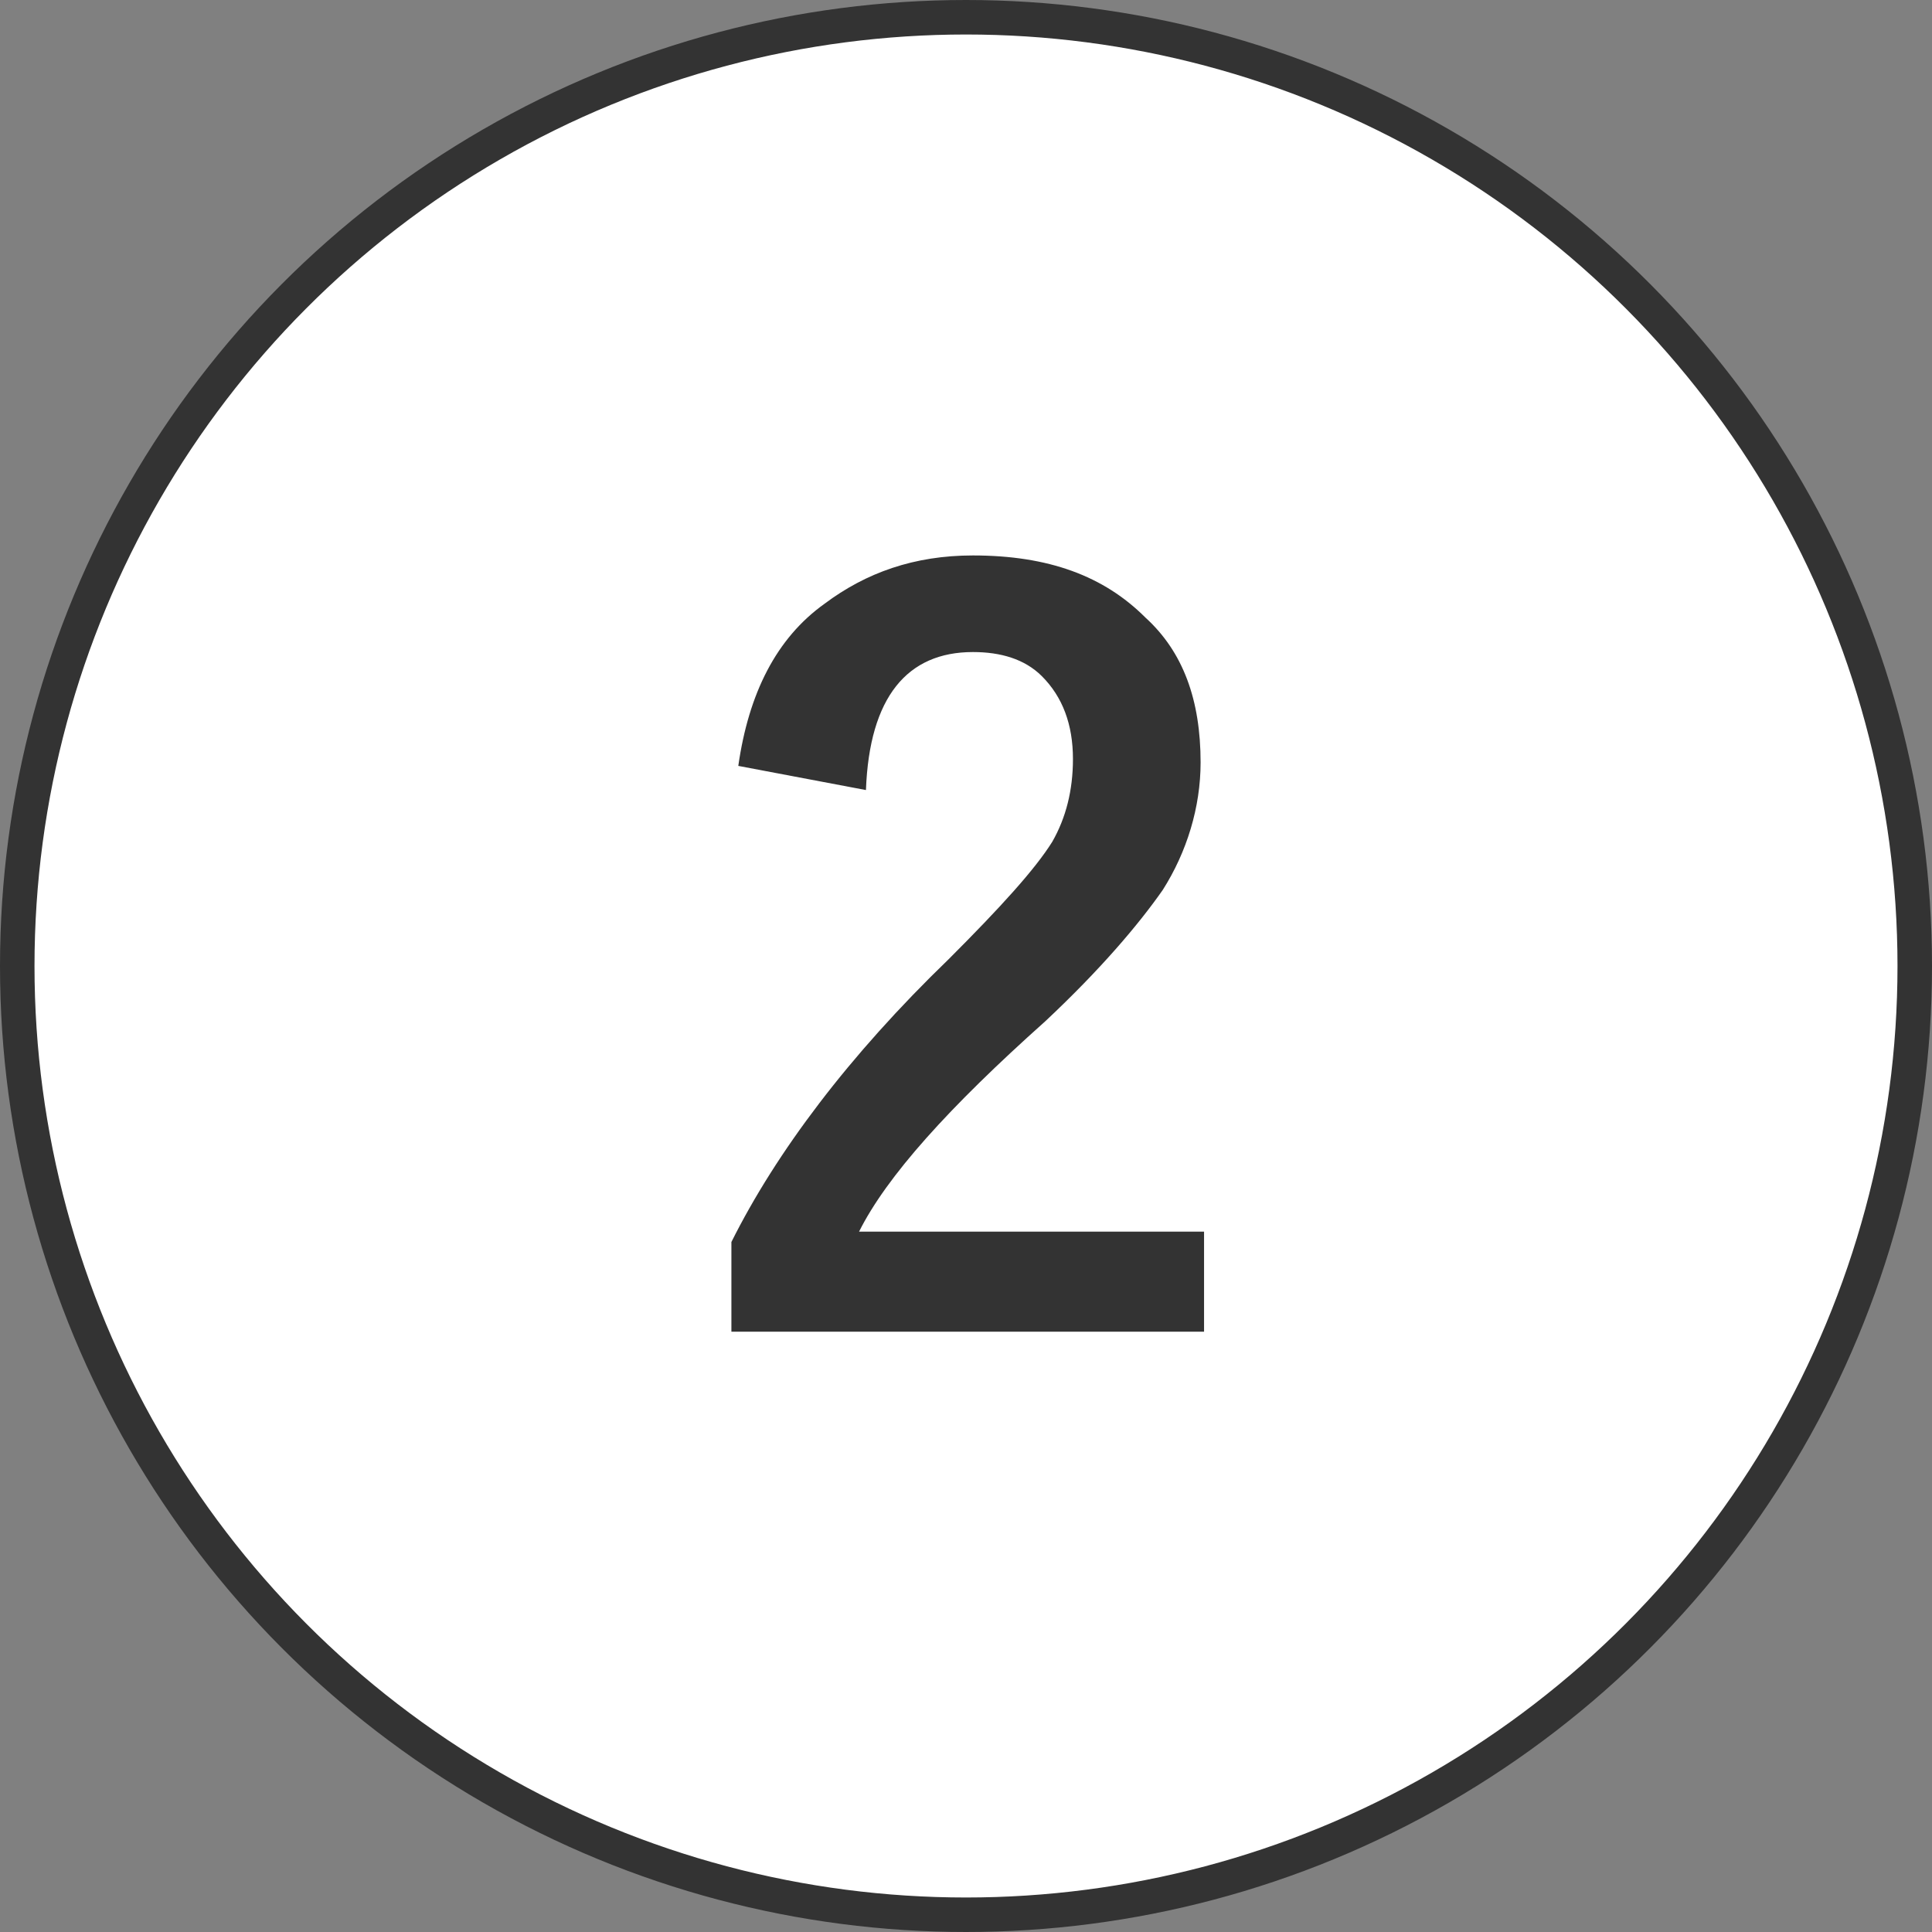 <?xml version="1.0" encoding="utf-8"?>
<!-- Generator: Adobe Illustrator 26.0.1, SVG Export Plug-In . SVG Version: 6.00 Build 0)  -->
<svg version="1.1" id="レイヤー_1" xmlns="http://www.w3.org/2000/svg" xmlns:xlink="http://www.w3.org/1999/xlink" x="0px"
	 y="0px" viewBox="0 0 56 56" style="enable-background:new 0 0 56 56;" xml:space="preserve">
<rect x="0" y="0" width="56" height="56" fill="#808080" stroke="none"/>
<style type="text/css">
	.st0{fill:#FFFFFF;stroke:#333333;stroke-miterlimit:10;}
	.st1{fill:#333333;}
</style>
<g>
	<circle class="st0" cx="28" cy="28" r="27.5"/>
	<g>
		<g>
			<path class="st1" d="M21.4,22.2c0.3-2.1,1.1-3.7,2.5-4.7c1.2-0.9,2.6-1.4,4.3-1.4c2.2,0,3.8,0.6,5,1.8c1.1,1,1.6,2.4,1.6,4.2
				c0,1.3-0.4,2.6-1.1,3.7c-0.7,1-1.8,2.3-3.4,3.8c-2.8,2.5-4.6,4.5-5.4,6.1h10v2.9H21.2V36c1.3-2.6,3.4-5.4,6.3-8.2
				c1.5-1.5,2.5-2.6,3-3.4c0.4-0.7,0.6-1.5,0.6-2.4c0-1-0.3-1.8-0.9-2.4c-0.5-0.5-1.2-0.7-2-0.7c-1.9,0-3,1.3-3.1,4L21.4,22.2z"/>
		</g>
	</g>
</g>
</svg>
